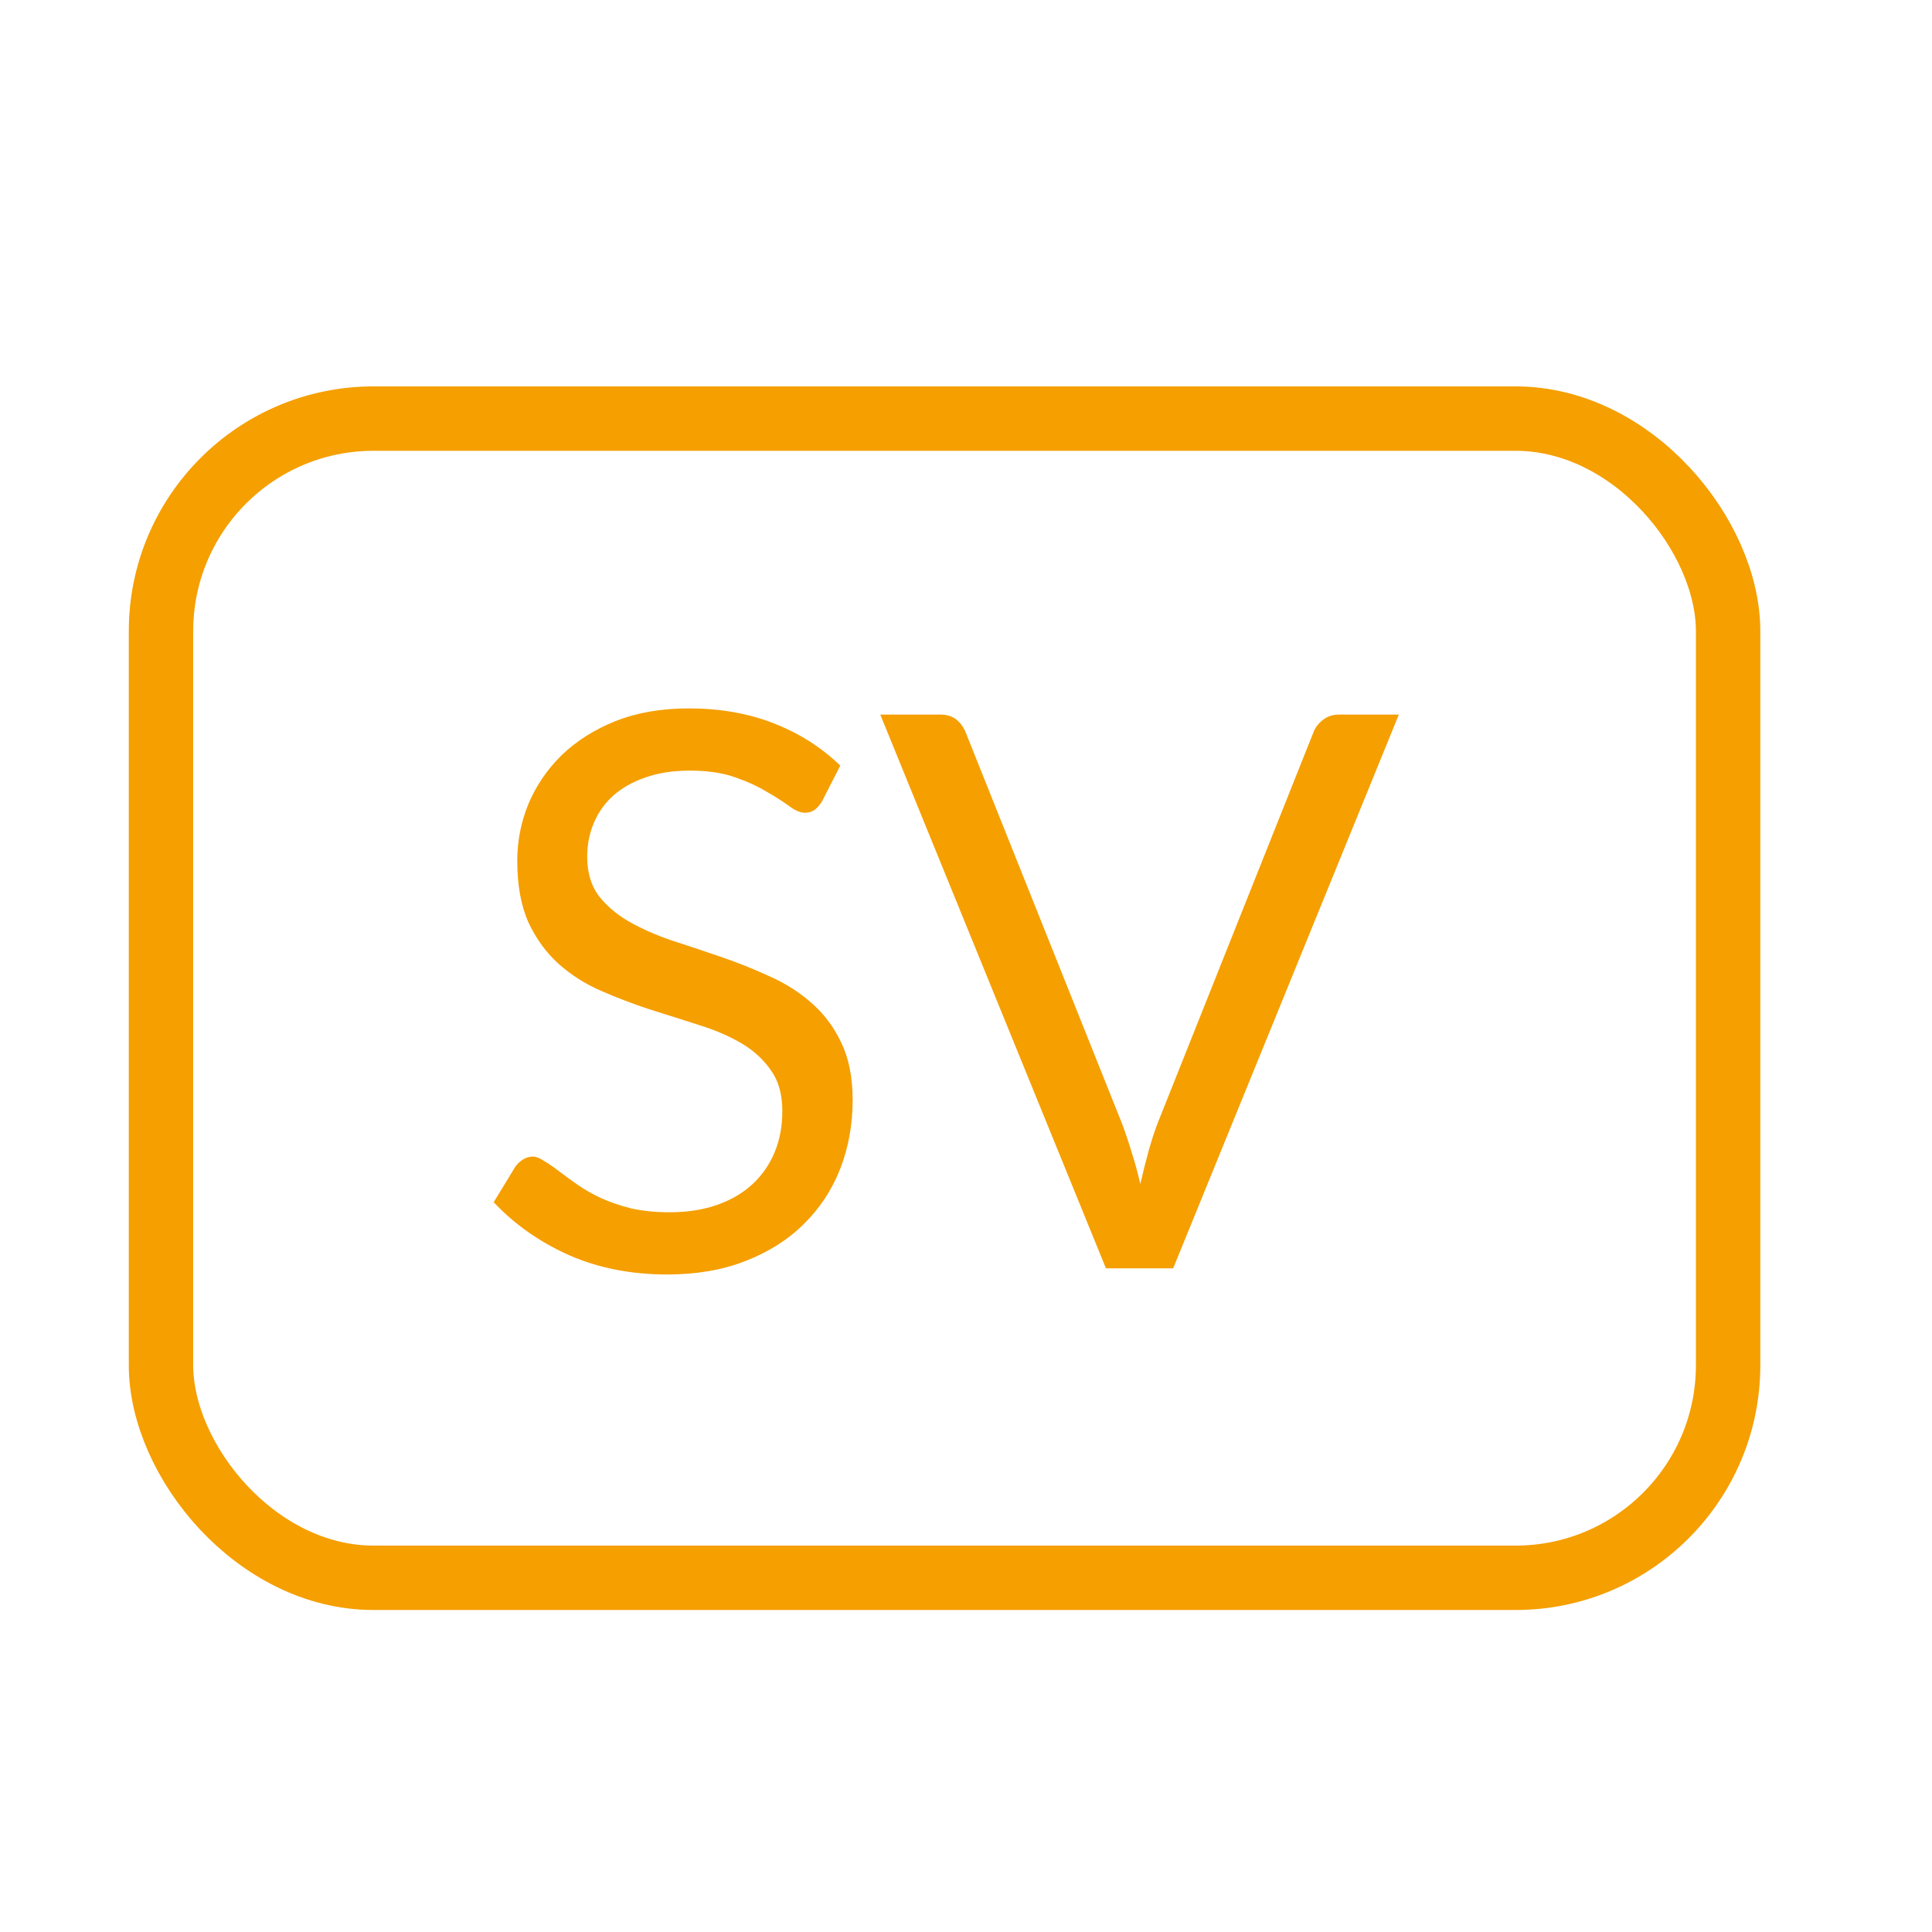 <svg xmlns="http://www.w3.org/2000/svg" fill="none" viewBox="0 0 30 30" height="30" width="30">
<g id="Icons/30x30/My card_1">
<g id="SV">
<path fill="#F59F00" d="M12.766 12.44C12.73 12.5 12.69 12.546 12.646 12.578C12.606 12.606 12.556 12.62 12.496 12.62C12.428 12.62 12.348 12.586 12.256 12.518C12.164 12.45 12.048 12.376 11.908 12.296C11.772 12.212 11.606 12.136 11.41 12.068C11.218 12 10.984 11.966 10.708 11.966C10.448 11.966 10.218 12.002 10.018 12.074C9.822 12.142 9.656 12.236 9.52 12.356C9.388 12.476 9.288 12.618 9.22 12.782C9.152 12.942 9.118 13.116 9.118 13.304C9.118 13.544 9.176 13.744 9.292 13.904C9.412 14.06 9.568 14.194 9.76 14.306C9.956 14.418 10.176 14.516 10.42 14.6C10.668 14.68 10.92 14.764 11.176 14.852C11.436 14.94 11.688 15.04 11.932 15.152C12.18 15.26 12.4 15.398 12.592 15.566C12.788 15.734 12.944 15.94 13.06 16.184C13.18 16.428 13.24 16.728 13.24 17.084C13.24 17.46 13.176 17.814 13.048 18.146C12.92 18.474 12.732 18.76 12.484 19.004C12.24 19.248 11.938 19.44 11.578 19.58C11.222 19.72 10.816 19.79 10.36 19.79C9.8 19.79 9.292 19.69 8.836 19.49C8.38 19.286 7.99 19.012 7.666 18.668L8.002 18.116C8.034 18.072 8.072 18.036 8.116 18.008C8.164 17.976 8.216 17.96 8.272 17.96C8.324 17.96 8.382 17.982 8.446 18.026C8.514 18.066 8.59 18.118 8.674 18.182C8.758 18.246 8.854 18.316 8.962 18.392C9.07 18.468 9.192 18.538 9.328 18.602C9.468 18.666 9.626 18.72 9.802 18.764C9.978 18.804 10.176 18.824 10.396 18.824C10.672 18.824 10.918 18.786 11.134 18.71C11.35 18.634 11.532 18.528 11.68 18.392C11.832 18.252 11.948 18.086 12.028 17.894C12.108 17.702 12.148 17.488 12.148 17.252C12.148 16.992 12.088 16.78 11.968 16.616C11.852 16.448 11.698 16.308 11.506 16.196C11.314 16.084 11.094 15.99 10.846 15.914C10.598 15.834 10.346 15.754 10.09 15.674C9.834 15.59 9.582 15.494 9.334 15.386C9.086 15.278 8.866 15.138 8.674 14.966C8.482 14.794 8.326 14.58 8.206 14.324C8.09 14.064 8.032 13.744 8.032 13.364C8.032 13.06 8.09 12.766 8.206 12.482C8.326 12.198 8.498 11.946 8.722 11.726C8.95 11.506 9.228 11.33 9.556 11.198C9.888 11.066 10.268 11 10.696 11C11.176 11 11.612 11.076 12.004 11.228C12.4 11.38 12.748 11.6 13.048 11.888L12.766 12.44Z"></path>
<path fill="#F59F00" d="M21.721 11.096L18.217 19.694H17.173L13.669 11.096H14.599C14.703 11.096 14.787 11.122 14.851 11.174C14.915 11.226 14.963 11.292 14.995 11.372L17.419 17.438C17.471 17.574 17.521 17.722 17.569 17.882C17.621 18.042 17.667 18.21 17.707 18.386C17.747 18.21 17.789 18.042 17.833 17.882C17.877 17.722 17.925 17.574 17.977 17.438L20.395 11.372C20.419 11.304 20.465 11.242 20.533 11.186C20.605 11.126 20.691 11.096 20.791 11.096H21.721Z"></path>
</g>
<rect stroke="#F59F00" rx="3.3" height="18" width="24.334" y="6.5" x="2.5" id="Rectangle 53"></rect>
</g>
</svg>
